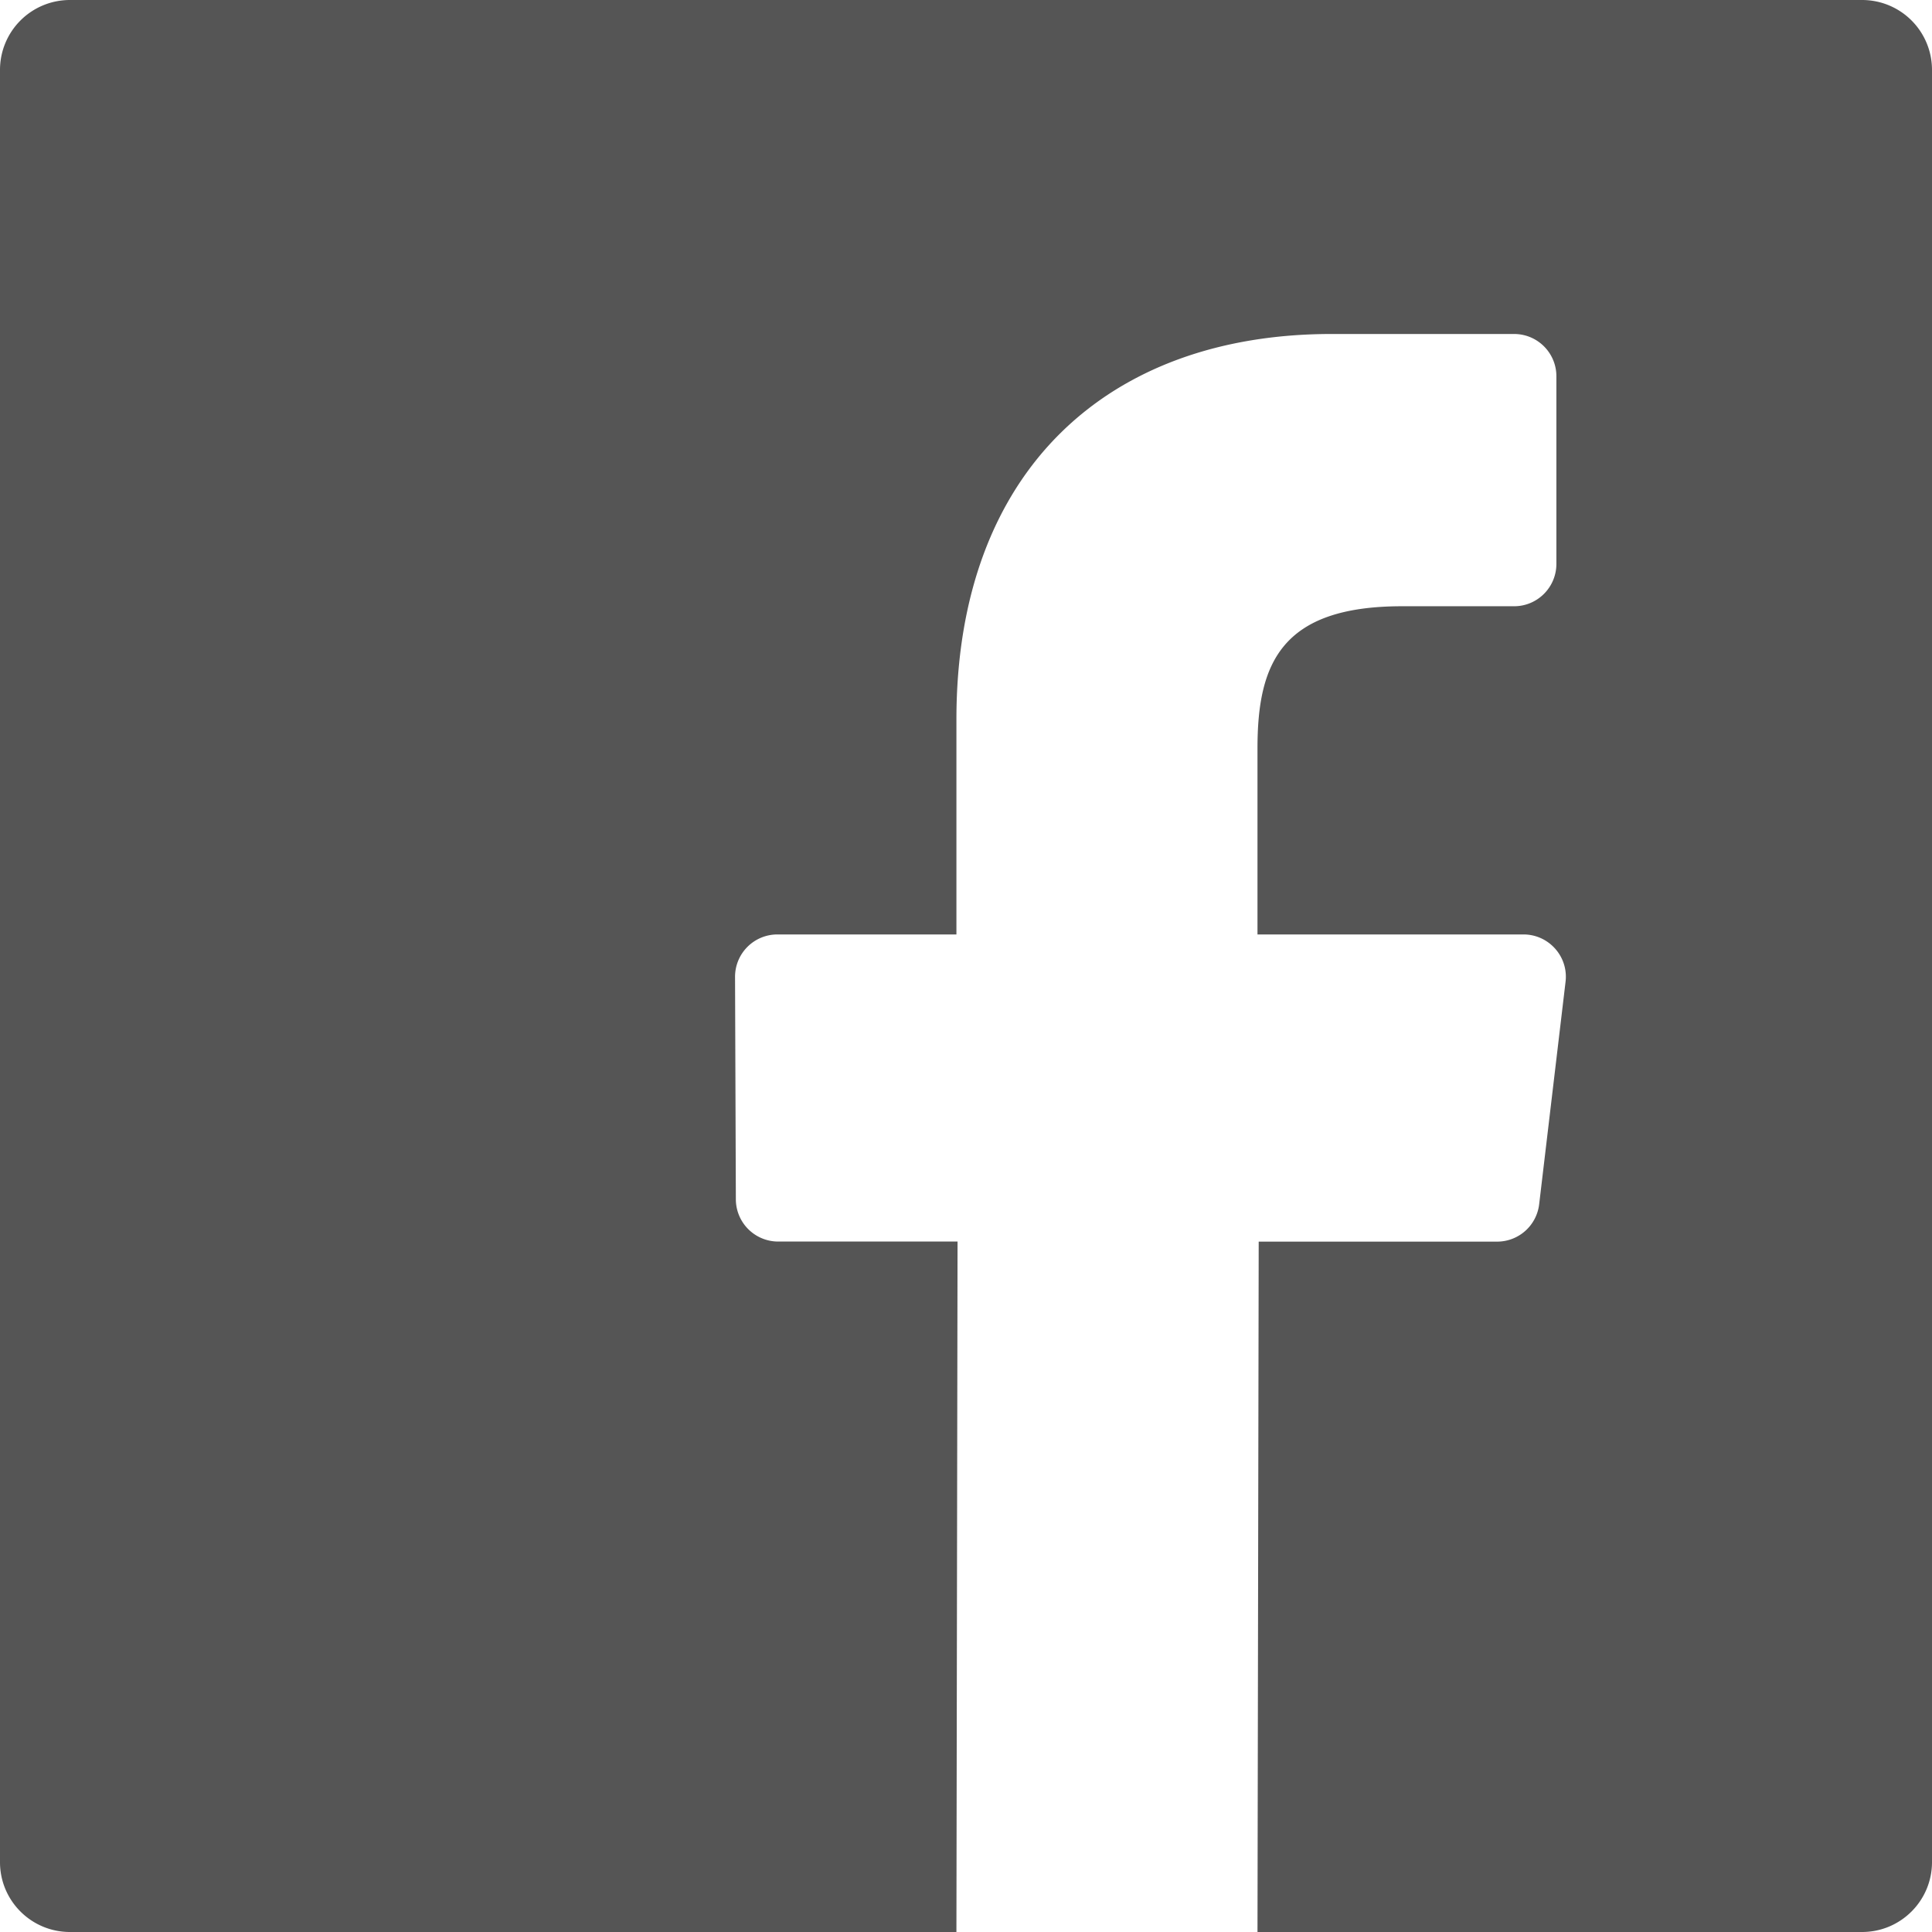 <svg xmlns="http://www.w3.org/2000/svg" xmlns:xlink="http://www.w3.org/1999/xlink" width="24" height="24" viewBox="0 0 24 24"><defs><path id="a" d="M120.868 1413a.868.868 0 0 0-.868.868v22.264c0 .48.389.868.869.868h11.012l.014-8.577h-2.227a.526.526 0 0 1-.527-.523l-.01-2.765a.526.526 0 0 1 .526-.527h2.224v-2.671c0-3.1 1.893-4.788 4.658-4.788h2.27c.29 0 .525.235.525.525v2.331c0 .29-.235.526-.525.526h-1.393c-1.504 0-1.795.715-1.795 1.764v2.313h3.304c.315 0 .56.275.523.587l-.328 2.765a.526.526 0 0 1-.522.464h-2.962l-.015 8.576h7.51c.48 0 .869-.389.869-.868v-22.264a.868.868 0 0 0-.868-.868z"/></defs><use fill="#555" xlink:href="#a" transform="translate(-120 -1413)"/></svg>